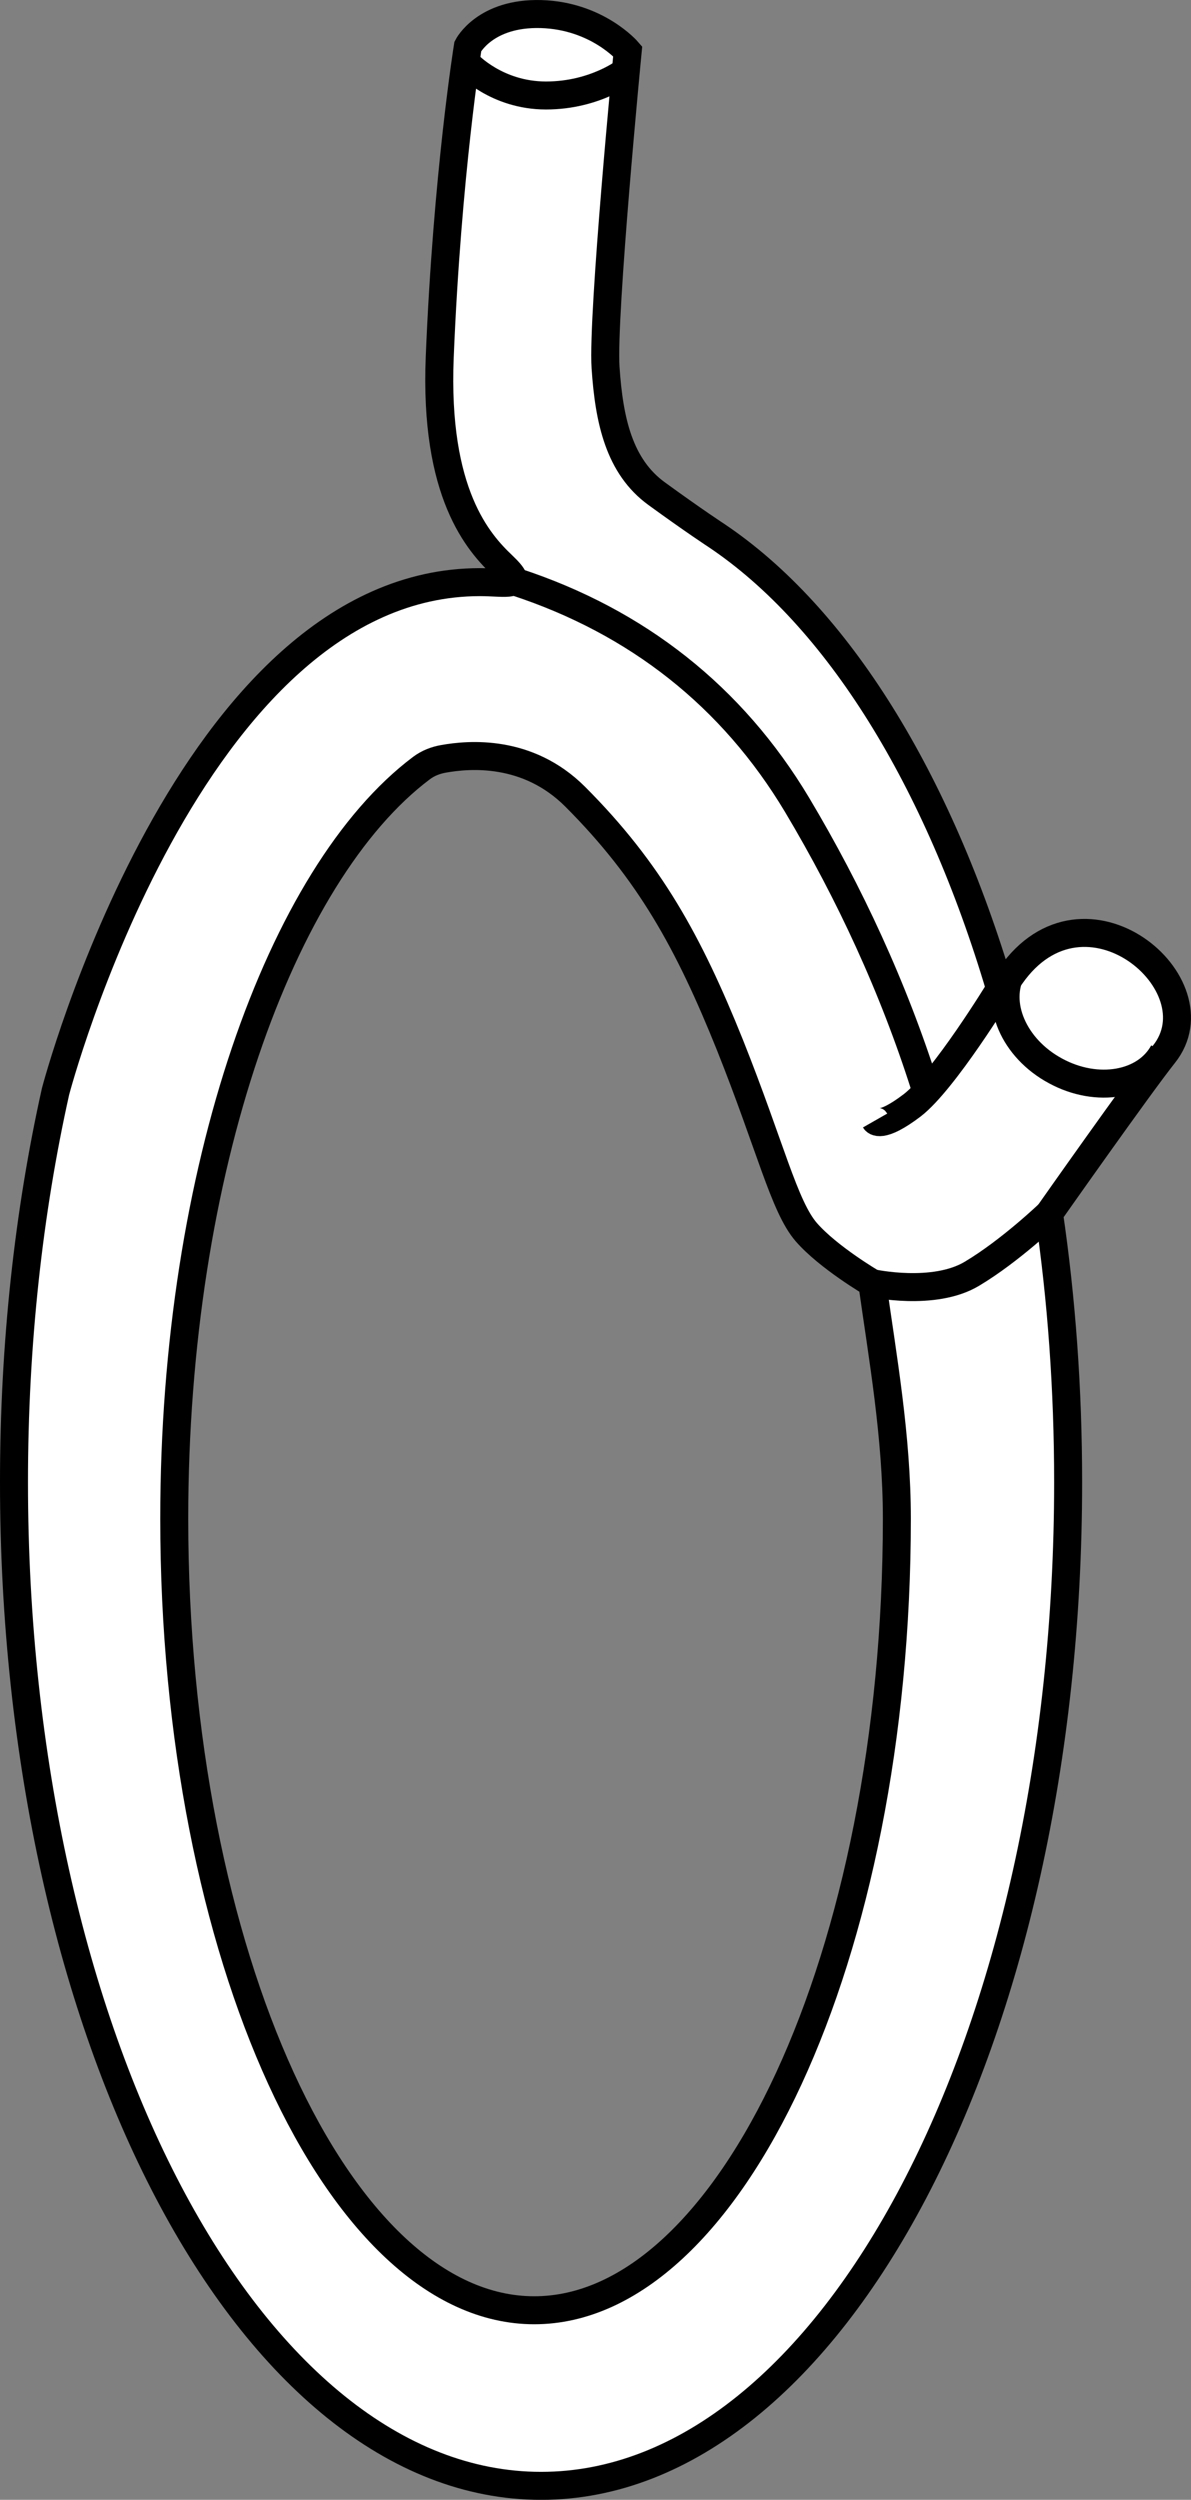 <?xml version="1.0" encoding="iso-8859-1"?>
<!-- Generator: Adobe Illustrator 28.1.0, SVG Export Plug-In . SVG Version: 6.00 Build 0)  -->
<svg version="1.1" id="image" xmlns="http://www.w3.org/2000/svg" xmlns:xlink="http://www.w3.org/1999/xlink" x="0px" y="0px"
	 width="34.053px" height="71.438px" viewBox="0 0 34.053 71.438" enable-background="new 0 0 34.053 71.438"
	 xml:space="preserve">
<rect x="0" y="0" width="34.053" height="71.438" fill="#808080" stroke="none"/>
<g>
	<path fill="#FFFFFF" stroke="#000000" stroke-width="0.8" stroke-miterlimit="10" d="M28.9,27.884
		c-0.164,0.235-0.305,0.371-0.305,0.371c-1.773-5.982-4.648-10.631-8.109-12.951c0,0-0.641-0.418-1.711-1.196
		c-1.07-0.777-1.36-2.084-1.461-3.603c-0.098-1.504,0.633-9.039,0.633-9.039s-0.871-1.016-2.476-1.064
		c-1.602-0.045-2.094,0.922-2.094,0.922s-0.591,3.663-0.804,8.877c-0.16,3.913,1.115,5.311,1.798,5.96
		s0.117,0.475-0.65,0.475c-8.312,0-12.133,14.555-12.133,14.555C0.822,34.626,0.4,38.398,0.4,42.357
		c0,15.842,6.75,28.682,15.07,28.682s15.07-12.84,15.07-28.682c0-2.658-0.188-5.231-0.547-7.674
		c0,0,2.571-3.656,3.287-4.556C34.865,28.136,31.009,24.866,28.9,27.884z M15.275,66.021
		c-5.586,0-10.293-10.135-10.293-22.623c0-9.973,3.053-18.431,7.068-21.448c0.188-0.141,0.404-0.225,0.635-0.265
		c0.717-0.127,2.395-0.28,3.758,1.08c2.136,2.137,3.254,4.18,4.426,7.094c1.164,2.918,1.551,4.619,2.184,5.352
		c0.633,0.727,1.887,1.459,1.887,1.459c0.297,2.119,0.703,4.381,0.703,6.729
		C25.642,55.886,20.869,66.021,15.275,66.021z"/>
	<path fill="none" stroke="#000000" stroke-width="0.8" stroke-miterlimit="10" d="M26.439,31.04
		c-0.891-2.804-2.141-5.512-3.648-8.037c-1.86-3.108-4.582-5.238-8.028-6.369"/>
	<path fill="none" stroke="#000000" stroke-width="0.8" stroke-miterlimit="10" d="M28.595,28.255
		c0,0-1.605,2.636-2.516,3.334c-0.91,0.691-1.058,0.432-1.058,0.432"/>
	<path fill="none" stroke="#000000" stroke-width="0.8" stroke-miterlimit="10" d="M24.939,36.669c0,0,1.766,0.387,2.856-0.272
		c1.094-0.654,2.199-1.715,2.199-1.715"/>
	<path fill="none" stroke="#000000" stroke-width="0.8" stroke-miterlimit="10" d="M13.369,1.829c0,0,0.825,0.9,2.242,0.9
		c1.426,0,2.32-0.719,2.32-0.719"/>
	<path fill="none" stroke="#000000" stroke-width="0.8" stroke-miterlimit="10" d="M28.939,27.727
		c-0.508,0.944,0.047,2.236,1.242,2.877c1.188,0.646,2.574,0.408,3.086-0.539"/>
</g>
</svg>
